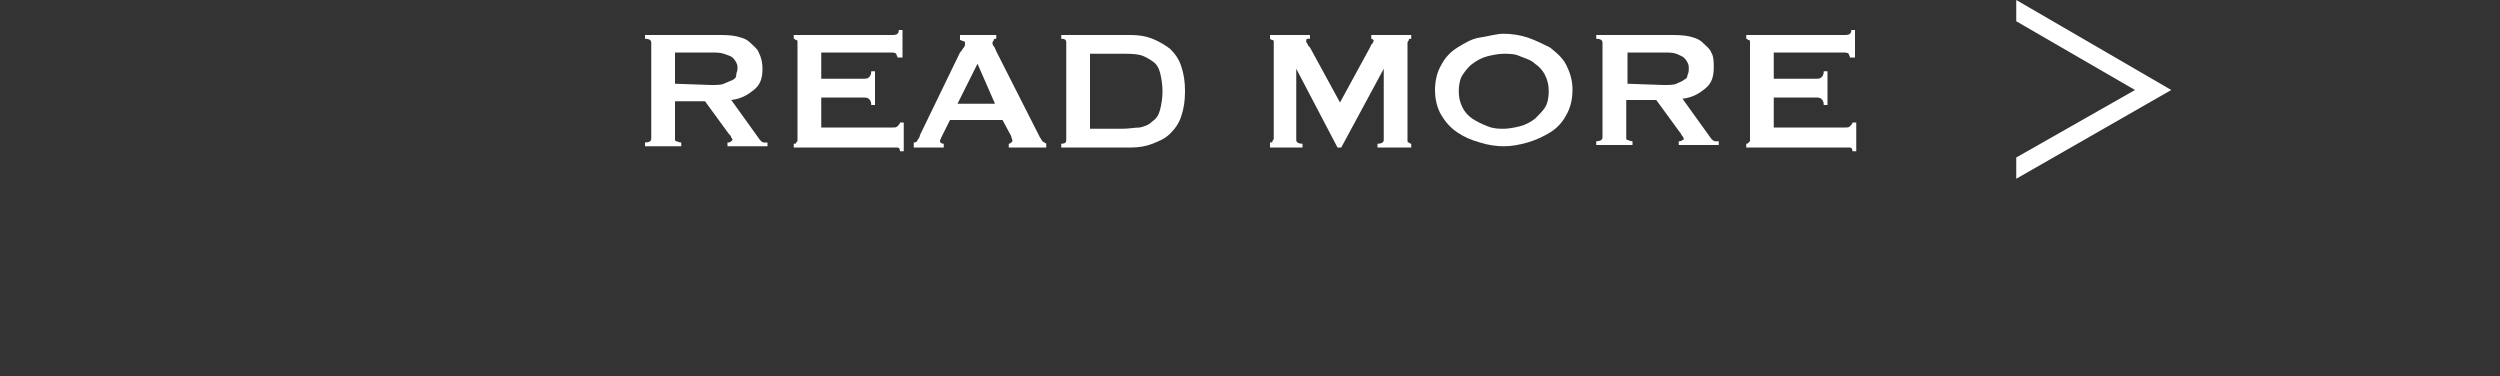 <?xml version="1.0" encoding="utf-8"?>
<!-- Generator: Adobe Illustrator 26.3.1, SVG Export Plug-In . SVG Version: 6.00 Build 0)  -->
<svg version="1.1" id="_イヤー_2" xmlns="http://www.w3.org/2000/svg" xmlns:xlink="http://www.w3.org/1999/xlink" x="0px"
	 y="0px" viewBox="0 0 200 30.1" style="enable-background:new 0 0 200 30.1;" xml:space="preserve">
<rect x="0" y="0" width="200" height="30.1" fill="#333333" stroke="none"/>
<style type="text/css">
	.st0{fill:#FFFFFF;}
</style>
<g id="_開">
	<g>
		<g>
			<g>
				<g>
					<path class="st0" d="M57.4,2.8c0.5,0,1,0,1.5,0.1c0.4,0.1,0.8,0.2,1.1,0.5s0.6,0.5,0.7,0.8C60.9,4.6,61,5,61,5.5
						c0,0.8-0.2,1.3-0.7,1.7s-1,0.7-1.8,0.8l2.3,3.2c0.1,0.1,0.2,0.2,0.3,0.2c0.1,0,0.2,0,0.3,0v0.3h-3.2v-0.3c0.1,0,0.2,0,0.3-0.1
						s0.1-0.1,0.1-0.1s0-0.1-0.1-0.2c0-0.1-0.1-0.2-0.2-0.3l-1.9-2.6H54v3c0,0.1,0,0.2,0.1,0.2s0.2,0.1,0.4,0.1v0.3h-2.9v-0.3
						c0.3,0,0.5-0.1,0.5-0.3V3.4c0-0.2-0.2-0.3-0.5-0.3V2.8L57.4,2.8L57.4,2.8z M56.9,6.8c0.4,0,0.8,0,1-0.1s0.5-0.2,0.7-0.3
						s0.3-0.2,0.3-0.4S59,5.7,59,5.5s0-0.3-0.1-0.5s-0.2-0.3-0.3-0.4s-0.4-0.2-0.7-0.3c-0.3-0.1-0.6-0.1-1-0.1H54v2.5L56.9,6.8
						L56.9,6.8z"/>
					<path class="st0" d="M71.8,4.6c0-0.1-0.1-0.2-0.1-0.3c-0.1-0.1-0.3-0.1-0.5-0.1h-5.5v2.1H69c0.2,0,0.4,0,0.5-0.1
						c0.1-0.1,0.2-0.2,0.2-0.5H70v2.7h-0.3c0-0.3-0.1-0.4-0.2-0.5c-0.1-0.1-0.3-0.1-0.5-0.1h-3.3v2.4h5.7c0.2,0,0.3,0,0.4-0.1
						s0.2-0.2,0.2-0.3h0.3v2.3h-0.3c0-0.2-0.1-0.3-0.2-0.3c-0.1,0-0.2,0-0.4,0h-7.9v-0.3c0.1,0,0.2,0,0.2-0.1
						c0.1-0.1,0.1-0.1,0.1-0.2V3.4c0-0.1,0-0.2-0.1-0.2s-0.1-0.1-0.2-0.1V2.8h7.8c0.2,0,0.4,0,0.5-0.1c0.1-0.1,0.1-0.2,0.1-0.3h0.3
						v2.2L71.8,4.6L71.8,4.6z"/>
					<path class="st0" d="M73.1,11.4c0.2,0,0.3-0.1,0.3-0.2c0.1-0.1,0.2-0.3,0.2-0.4l3.2-6.6C77,4,77,3.9,77.1,3.8
						c0.1-0.1,0.1-0.2,0.1-0.3c0-0.1,0-0.2-0.1-0.2s-0.2-0.1-0.3-0.1V2.8h2.9v0.3c-0.1,0-0.2,0-0.2,0.1s-0.1,0.1-0.1,0.2
						c0,0.1,0,0.2,0.1,0.3s0.1,0.2,0.2,0.4l3.5,6.9c0.1,0.1,0.1,0.2,0.2,0.3c0.1,0.1,0.2,0.1,0.3,0.2v0.3h-3v-0.3c0,0,0.1,0,0.2-0.1
						s0.1-0.1,0.1-0.1c0-0.1-0.1-0.3-0.1-0.4l-0.7-1.3H76l-0.6,1.2c-0.1,0.2-0.2,0.4-0.2,0.5c0,0.1,0.1,0.2,0.3,0.2v0.3h-2.4
						L73.1,11.4L73.1,11.4z M79.6,8.3l-1.4-3.2l-1.6,3.2H79.6z"/>
					<path class="st0" d="M90.5,2.8c0.6,0,1.2,0.1,1.7,0.3s1,0.5,1.4,0.8c0.4,0.4,0.7,0.8,0.9,1.4s0.3,1.2,0.3,2s-0.1,1.4-0.3,2
						s-0.5,1-0.9,1.4c-0.4,0.4-0.9,0.6-1.4,0.8c-0.5,0.2-1.1,0.3-1.7,0.3h-5.6v-0.3c0.3,0,0.4-0.1,0.4-0.3V3.4
						c0-0.2-0.1-0.3-0.4-0.3V2.8L90.5,2.8L90.5,2.8z M89.8,10.3c0.5,0,1-0.1,1.4-0.1c0.4-0.1,0.7-0.2,1-0.5c0.3-0.2,0.5-0.5,0.6-0.9
						S93,7.9,93,7.3s-0.1-1.1-0.2-1.5c-0.1-0.4-0.3-0.7-0.6-0.9c-0.3-0.2-0.6-0.4-1-0.5s-0.9-0.1-1.4-0.1h-2.6v6H89.8z"/>
					<path class="st0" d="M101.6,11.4c0.1,0,0.2,0,0.2-0.1s0.1-0.1,0.1-0.2V3.4c0-0.1,0-0.2-0.1-0.2s-0.2-0.1-0.2-0.1V2.8h3.2v0.3
						c-0.1,0-0.1,0-0.2,0s-0.1,0.1-0.1,0.2c0,0.1,0,0.1,0.1,0.2c0,0.1,0.1,0.2,0.2,0.3l2.4,4.4l2.4-4.4c0.1-0.2,0.1-0.3,0.2-0.3
						c0-0.1,0.1-0.2,0.1-0.2c0-0.1-0.1-0.2-0.2-0.2V2.8h3.2v0.3c-0.1,0-0.2,0-0.2,0.1s-0.1,0.1-0.1,0.2v7.8c0,0.1,0,0.2,0.1,0.2
						c0.1,0.1,0.2,0.1,0.2,0.1v0.3h-2.7v-0.3c0.3,0,0.5-0.1,0.5-0.3V5.5h0l-3.4,6.3H107l-3.3-6.3h0v5.7c0,0.2,0.2,0.3,0.5,0.3v0.3
						h-2.6L101.6,11.4L101.6,11.4z"/>
					<path class="st0" d="M120.3,2.7c0.6,0,1.3,0.1,1.9,0.3s1.2,0.5,1.8,0.8c0.5,0.4,1,0.8,1.3,1.4s0.5,1.2,0.5,2s-0.2,1.5-0.5,2
						c-0.3,0.6-0.8,1.1-1.3,1.4s-1.1,0.6-1.8,0.8c-0.7,0.2-1.3,0.3-1.9,0.3s-1.3-0.1-1.9-0.3c-0.7-0.2-1.2-0.4-1.8-0.8
						s-1-0.9-1.3-1.4s-0.5-1.2-0.5-2s0.2-1.5,0.5-2c0.3-0.6,0.8-1.1,1.3-1.4s1.1-0.7,1.8-0.8S119.7,2.7,120.3,2.7z M120.3,4.3
						c-0.4,0-0.9,0.1-1.3,0.2c-0.4,0.1-0.8,0.3-1.2,0.6c-0.3,0.2-0.6,0.6-0.8,0.9s-0.3,0.8-0.3,1.3s0.1,0.9,0.3,1.3s0.5,0.7,0.8,0.9
						c0.3,0.2,0.7,0.4,1.2,0.6s0.9,0.2,1.3,0.2s0.9-0.1,1.3-0.2s0.8-0.3,1.2-0.6c0.3-0.3,0.6-0.6,0.8-0.9s0.3-0.8,0.3-1.3
						s-0.1-0.9-0.3-1.3c-0.2-0.4-0.5-0.7-0.8-0.9c-0.3-0.3-0.7-0.4-1.2-0.6C121.2,4.3,120.7,4.3,120.3,4.3z"/>
					<path class="st0" d="M133.6,2.8c0.5,0,1,0,1.5,0.1c0.4,0.1,0.8,0.2,1.1,0.5s0.6,0.5,0.7,0.8c0.2,0.3,0.2,0.8,0.2,1.2
						c0,0.8-0.2,1.3-0.7,1.7s-1,0.7-1.8,0.8l2.3,3.2c0.1,0.1,0.2,0.2,0.3,0.2c0.1,0,0.2,0,0.3,0v0.3h-3.2v-0.3c0.1,0,0.2,0,0.3-0.1
						c0.1,0,0.1-0.1,0.1-0.1s0-0.1-0.1-0.2c-0.1-0.1-0.1-0.2-0.2-0.3l-1.9-2.6h-2.4v3c0,0.1,0,0.2,0.1,0.2s0.2,0.1,0.4,0.1v0.3h-2.9
						v-0.3c0.3,0,0.5-0.1,0.5-0.3V3.4c0-0.2-0.2-0.3-0.5-0.3V2.8L133.6,2.8L133.6,2.8z M133.1,6.8c0.4,0,0.8,0,1-0.1
						s0.5-0.2,0.6-0.3c0.2-0.1,0.3-0.2,0.3-0.4c0.1-0.2,0.1-0.3,0.1-0.5s0-0.3-0.1-0.5s-0.2-0.3-0.3-0.4s-0.4-0.2-0.6-0.3
						c-0.3-0.1-0.6-0.1-1-0.1h-2.9v2.5L133.1,6.8L133.1,6.8z"/>
					<path class="st0" d="M148,4.6c0-0.1-0.1-0.2-0.1-0.3c-0.1-0.1-0.3-0.1-0.5-0.1h-5.5v2.1h3.3c0.2,0,0.4,0,0.5-0.1
						c0.1-0.1,0.2-0.2,0.2-0.5h0.3v2.7h-0.3c0-0.3-0.1-0.4-0.2-0.5c-0.1-0.1-0.3-0.1-0.5-0.1h-3.3v2.4h5.7c0.2,0,0.3,0,0.4-0.1
						s0.2-0.2,0.2-0.3h0.3v2.3h-0.3c0-0.2-0.1-0.3-0.2-0.3c-0.1,0-0.2,0-0.4,0h-7.9v-0.3c0.1,0,0.1,0,0.2-0.1
						c0.1-0.1,0.1-0.1,0.1-0.2V3.4c0-0.1,0-0.2-0.1-0.2s-0.1-0.1-0.2-0.1V2.8h7.8c0.2,0,0.4,0,0.5-0.1c0.1-0.1,0.1-0.2,0.1-0.3h0.3
						v2.2L148,4.6L148,4.6z"/>
				</g>
			</g>
			<polygon class="st0" points="161.3,0 161.3,1.7 170.8,7.2 161.3,12.6 161.3,14.3 173.7,7.2 			"/>
		</g>
	</g>
</g>
</svg>
